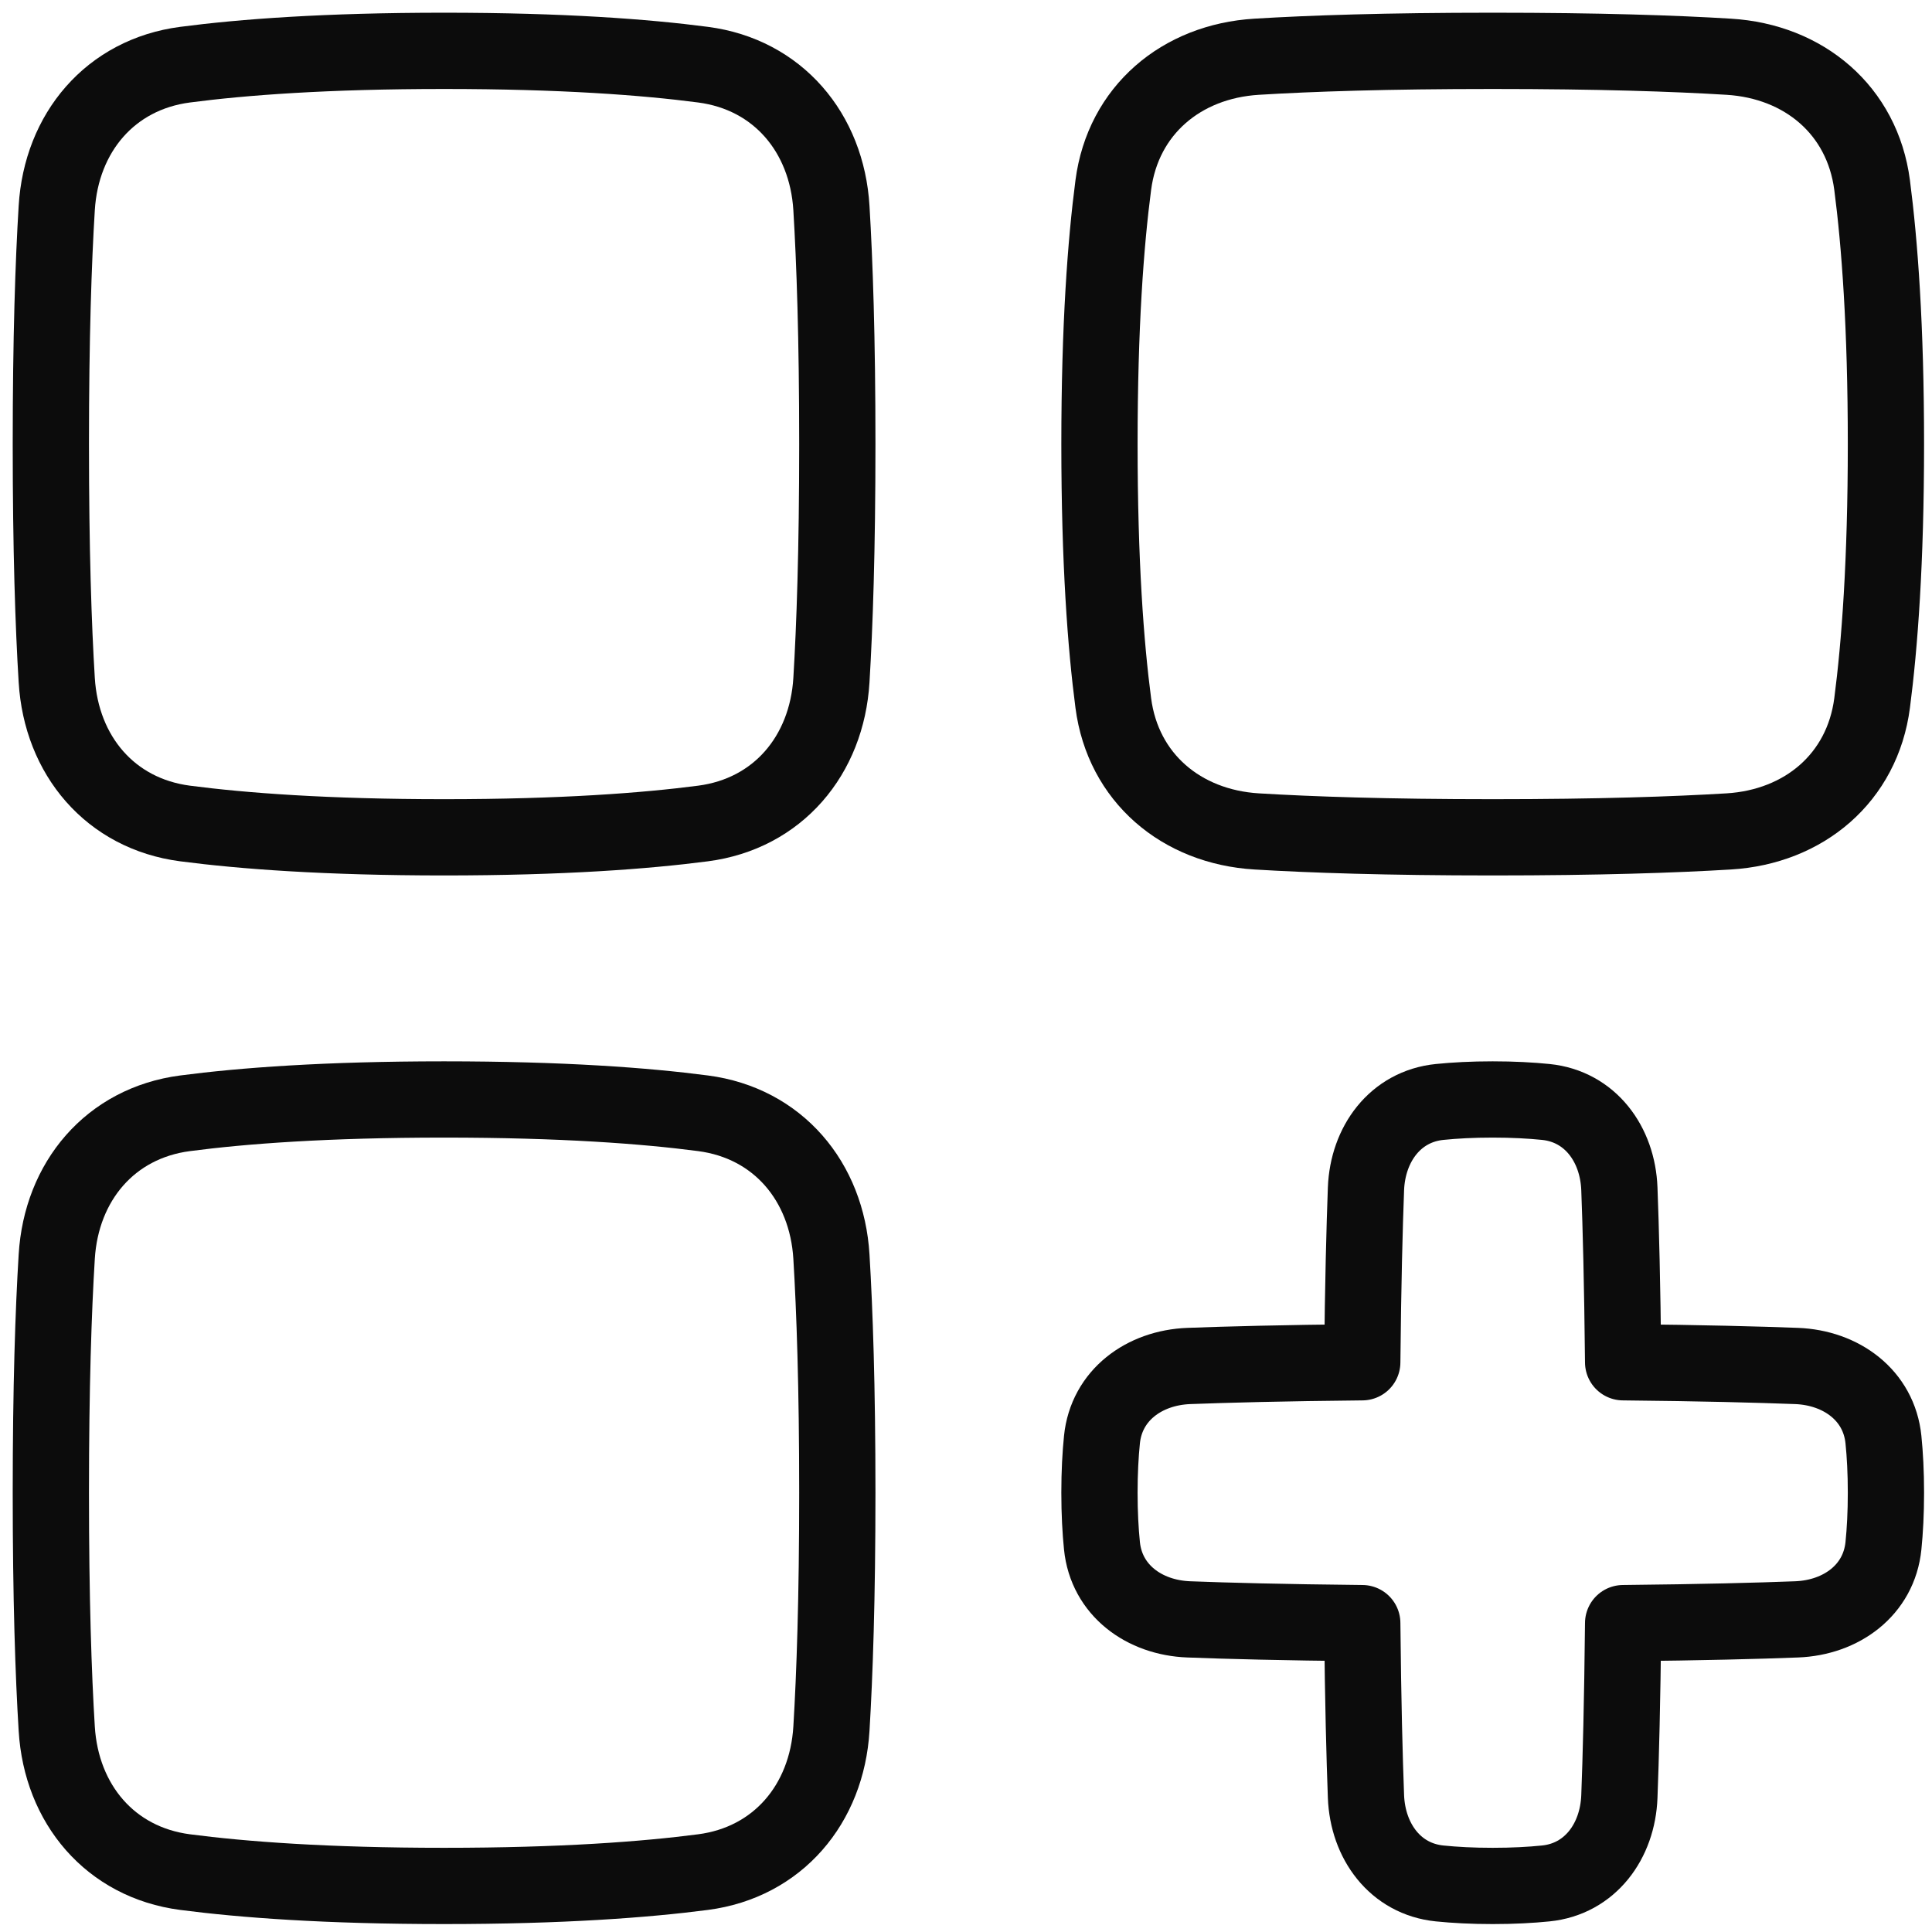 <?xml version="1.0" encoding="UTF-8"?>
<svg xmlns="http://www.w3.org/2000/svg" width="38" height="38" viewBox="0 0 38 38" fill="none">
  <path d="M1.116 4.091C1.206 2.611 2.169 1.464 3.64 1.272C4.776 1.123 6.417 1 8.734 1C11.051 1 12.693 1.123 13.828 1.272C15.3 1.464 16.263 2.611 16.353 4.091C16.417 5.151 16.469 6.649 16.469 8.734C16.469 10.82 16.417 12.318 16.353 13.377C16.263 14.858 15.3 16.005 13.828 16.197C12.693 16.345 11.051 16.469 8.734 16.469C6.417 16.469 4.776 16.345 3.64 16.197C2.169 16.005 1.206 14.858 1.116 13.377C1.051 12.318 1 10.82 1 8.734C1 6.649 1.051 5.151 1.116 4.091Z" stroke="#0C0C0C" stroke-width="1.5" stroke-linejoin="round"></path>
  <path d="M1.116 34.002C1.206 35.483 2.169 36.63 3.64 36.822C4.776 36.97 6.417 37.094 8.734 37.094C11.051 37.094 12.693 36.97 13.828 36.822C15.3 36.63 16.263 35.483 16.353 34.002C16.417 32.943 16.469 31.445 16.469 29.359C16.469 27.274 16.417 25.776 16.353 24.716C16.263 23.236 15.3 22.089 13.828 21.897C12.693 21.748 11.051 21.625 8.734 21.625C6.417 21.625 4.776 21.748 3.64 21.897C2.169 22.089 1.206 23.236 1.116 24.716C1.051 25.776 1 27.274 1 29.359C1 31.445 1.051 32.943 1.116 34.002Z" stroke="#0C0C0C" stroke-width="1.5" stroke-linejoin="round"></path>
  <path d="M34.002 1.116C35.483 1.206 36.63 2.169 36.822 3.64C36.97 4.776 37.094 6.417 37.094 8.734C37.094 11.051 36.97 12.693 36.822 13.828C36.63 15.3 35.483 16.263 34.002 16.353C32.943 16.417 31.445 16.469 29.359 16.469C27.274 16.469 25.776 16.417 24.716 16.353C23.236 16.263 22.089 15.3 21.897 13.828C21.748 12.693 21.625 11.051 21.625 8.734C21.625 6.417 21.748 4.776 21.897 3.64C22.089 2.169 23.236 1.206 24.716 1.116C25.776 1.051 27.274 1 29.359 1C31.445 1 32.943 1.051 34.002 1.116Z" stroke="#0C0C0C" stroke-width="1.5" stroke-linejoin="round"></path>
  <path d="M28.316 37.045C27.442 36.957 26.901 36.214 26.867 35.336C26.839 34.585 26.809 33.485 26.794 31.925C25.233 31.909 24.133 31.88 23.382 31.851C22.504 31.818 21.762 31.277 21.674 30.403C21.644 30.108 21.625 29.762 21.625 29.359C21.625 28.957 21.644 28.611 21.674 28.316C21.762 27.442 22.504 26.901 23.382 26.867C24.133 26.839 25.233 26.809 26.794 26.794C26.809 25.233 26.839 24.133 26.867 23.382C26.901 22.504 27.442 21.762 28.316 21.674C28.611 21.644 28.957 21.625 29.359 21.625C29.762 21.625 30.108 21.644 30.403 21.674C31.277 21.762 31.818 22.504 31.851 23.382C31.88 24.133 31.909 25.233 31.925 26.794C33.485 26.809 34.585 26.839 35.336 26.867C36.214 26.901 36.957 27.442 37.045 28.316C37.075 28.611 37.094 28.957 37.094 29.359C37.094 29.762 37.075 30.108 37.045 30.403C36.957 31.277 36.214 31.818 35.336 31.851C34.585 31.88 33.485 31.909 31.925 31.925C31.909 33.485 31.88 34.585 31.851 35.336C31.818 36.214 31.277 36.957 30.403 37.045C30.108 37.075 29.762 37.094 29.359 37.094C28.957 37.094 28.611 37.075 28.316 37.045Z" stroke="#0C0C0C" stroke-width="1.5" stroke-linejoin="round"></path>
</svg>
